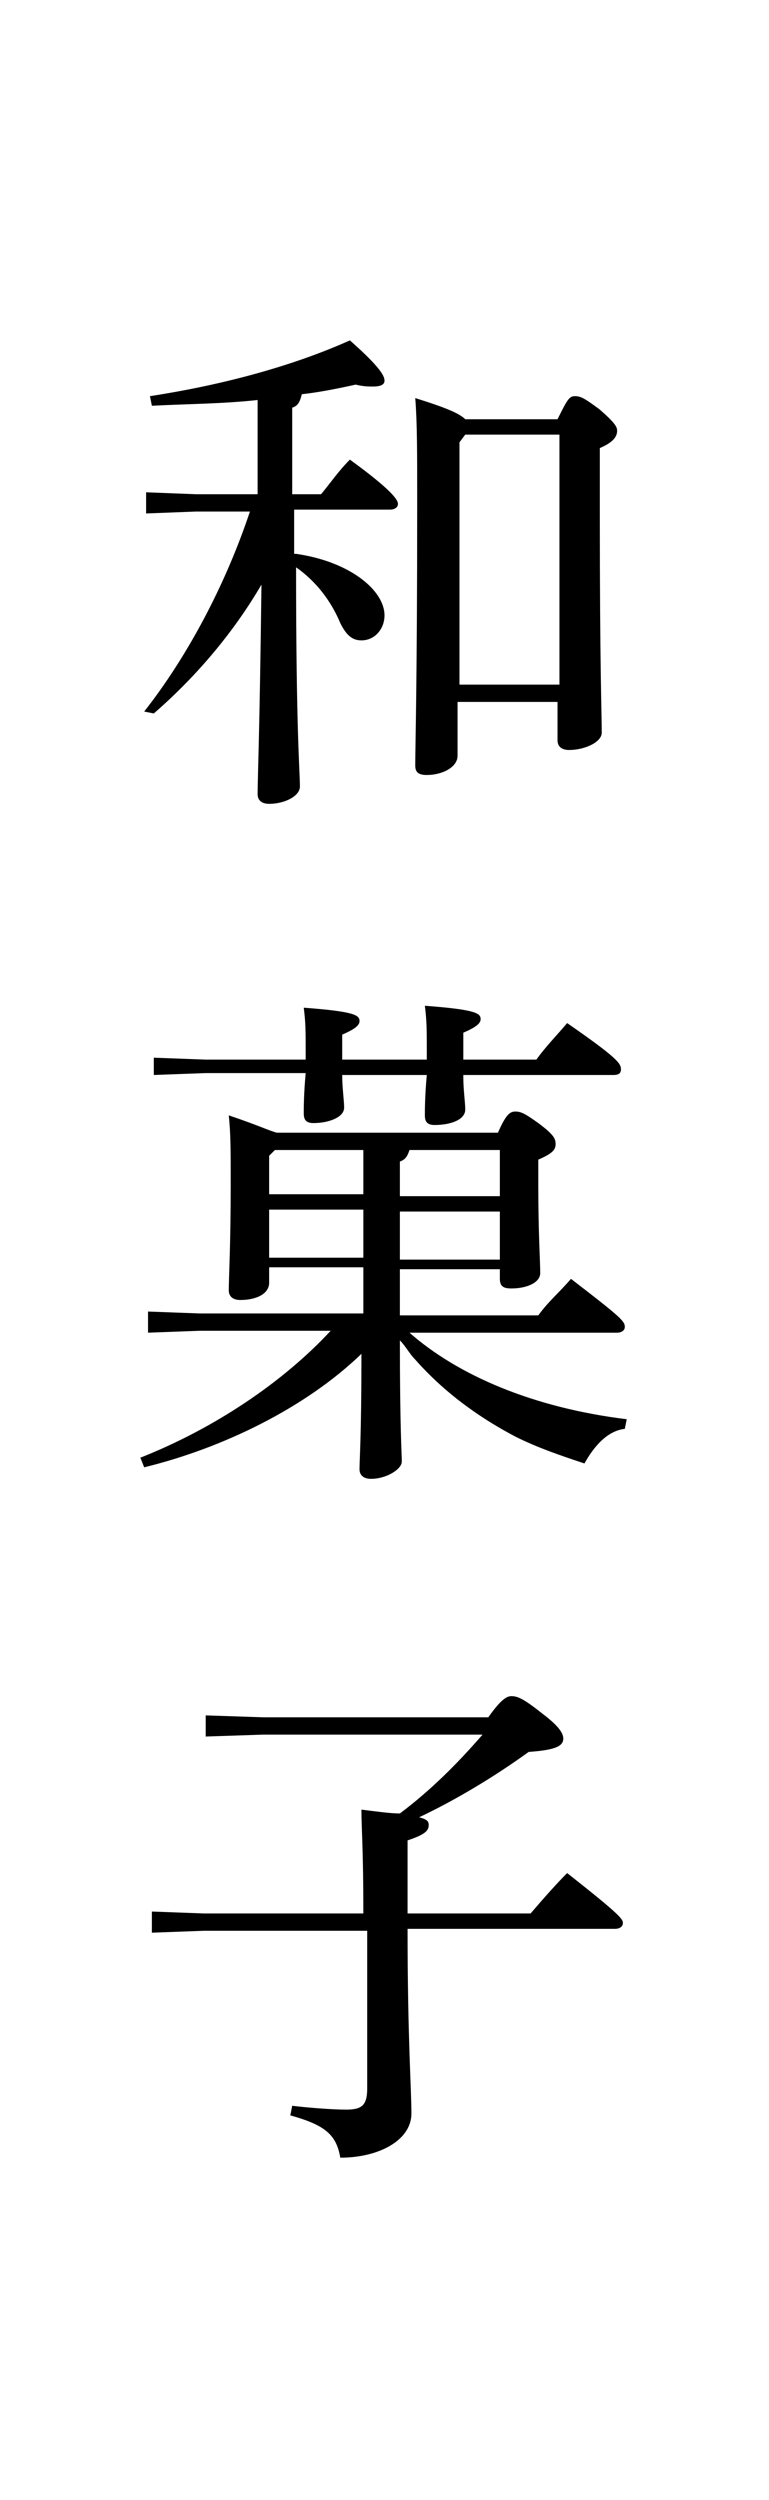 <svg enable-background="new 0 0 40 130" viewBox="0 0 40 130" xmlns="http://www.w3.org/2000/svg"><path d="m15.4 28.8c2.8.4 4.6 1.9 4.6 3.2 0 .7-.5 1.3-1.2 1.3-.5 0-.8-.3-1.1-.9-.5-1.2-1.3-2.2-2.3-2.9 0 8.6.2 10.6.2 11.4 0 .5-.8.9-1.6.9-.4 0-.6-.2-.6-.5 0-.9.1-2.8.2-10.9-1.4 2.4-3.3 4.7-5.6 6.7l-.5-.1c2.2-2.8 4.2-6.5 5.5-10.4h-2.8l-2.6.1v-1.1l2.6.1h3.2v-4.9c-1.8.2-3.6.2-5.5.3l-.1-.5c3.9-.6 7.5-1.6 10.4-2.9 1.7 1.5 1.8 1.9 1.8 2.1s-.2.3-.6.3c-.2 0-.5 0-.9-.1-.9.2-1.9.4-2.8.5-.1.4-.2.6-.5.7v4.5h1.5c.5-.6.9-1.2 1.5-1.8 2.2 1.6 2.5 2.1 2.5 2.3s-.2.3-.4.3h-5v2.3zm13.6-7c.5-1 .6-1.2.9-1.2s.5.1 1.3.7c.8.7.9.9.9 1.1 0 .3-.2.6-.9.9v3.4c0 8.2.1 10.3.1 11.4 0 .5-.9.9-1.7.9-.4 0-.6-.2-.6-.5v-2h-5.2v2.8c0 .6-.8 1-1.6 1-.5 0-.6-.2-.6-.5 0-1.1.1-4.2.1-13.6 0-2.8 0-4.2-.1-5.5 1.6.5 2.3.8 2.6 1.1zm.1.8h-4.9l-.3.4v12.6h5.2z"/><path d="m14 66.3v.4c0 .6-.7.9-1.5.9-.4 0-.6-.2-.6-.5 0-.7.1-2.3.1-5.5 0-1.9 0-2.6-.1-3.6 1.5.5 2.1.8 2.5.9h11.5c.4-.9.6-1.1.9-1.1s.5.1 1.2.6c.8.6.9.8.9 1.1s-.2.5-.9.8v1.4c0 2.4.1 3.9.1 4.5 0 .5-.7.8-1.5.8-.4 0-.6-.1-.6-.5v-.5h-5.2v2.4h7.2c.5-.7 1.1-1.2 1.7-1.9 2.6 2 2.8 2.2 2.8 2.5 0 .2-.2.3-.4.3h-10.8c2.5 2.2 6.4 3.9 11.3 4.5l-.1.5c-.9.1-1.6.9-2.1 1.8-1.2-.4-2.4-.8-3.6-1.4-1.9-1-3.7-2.3-5.2-4-.3-.3-.5-.7-.8-1 0 4.6.1 5.9.1 6.3s-.8.9-1.6.9c-.4 0-.6-.2-.6-.5 0-.5.1-1.7.1-6-2.9 2.8-7.2 4.9-11.3 5.9l-.2-.5c3.8-1.5 7.4-3.9 9.9-6.6h-6.8l-2.7.1v-1.1l2.7.1h8.5c0-.8 0-1.6 0-2.4h-4.9zm10.1-10.3c0 .7.1 1.3.1 1.7 0 .5-.7.8-1.6.8-.4 0-.5-.2-.5-.5s0-1 .1-2.1h-4.4c0 .7.1 1.3.1 1.7 0 .5-.8.8-1.6.8-.4 0-.5-.2-.5-.5s0-1 .1-2.1h-5.2l-2.7.1v-.9l2.7.1h5.2c0-.1 0-.3 0-.4 0-1.1 0-1.5-.1-2.3 2.7.2 2.9.4 2.9.7 0 .2-.2.4-.9.7v1.1.2h4.4c0-.2 0-.3 0-.5 0-1 0-1.5-.1-2.3 2.7.2 2.9.4 2.9.7 0 .2-.2.4-.9.7v1.1.3h3.8c.5-.7 1.1-1.3 1.6-1.9 2.6 1.8 2.8 2.1 2.8 2.4 0 .2-.1.3-.4.3h-7.8zm-5.2 3.8h-4.6l-.3.3v2h4.9zm0 5.6c0-.8 0-1.6 0-2.5h-4.9v2.5zm7.1-3.3v-2.3h-4.7c-.1.3-.2.5-.5.6v1.8h5.2zm0 3.3v-2.4h-5.2v2.5h5.2z"/><path d="m18.9 99.5c0-3.4-.1-4.4-.1-5.4.8.1 1.5.2 2 .2 1.6-1.2 3-2.6 4.3-4.1h-11.4l-3 .1v-1.1l3 .1h11.7c.7-1 1-1.1 1.2-1.1.3 0 .6.1 1.6.9.8.6 1.1 1 1.1 1.3 0 .4-.4.6-1.8.7-1.8 1.3-3.8 2.5-5.7 3.4.4.1.5.2.5.4 0 .3-.2.5-1.1.8v3.8h6.4c.6-.7 1.3-1.5 1.9-2.1 2.8 2.2 2.9 2.4 2.9 2.6s-.2.3-.4.3h-10.8c0 5.7.2 8.3.2 9.6 0 1.4-1.7 2.3-3.7 2.3-.2-1.2-.8-1.7-2.6-2.2l.1-.5c.8.1 2.1.2 2.8.2.8 0 1.1-.2 1.1-1.1v-8.2h-8.5l-2.7.1v-1.1l2.7.1z"/></svg>
